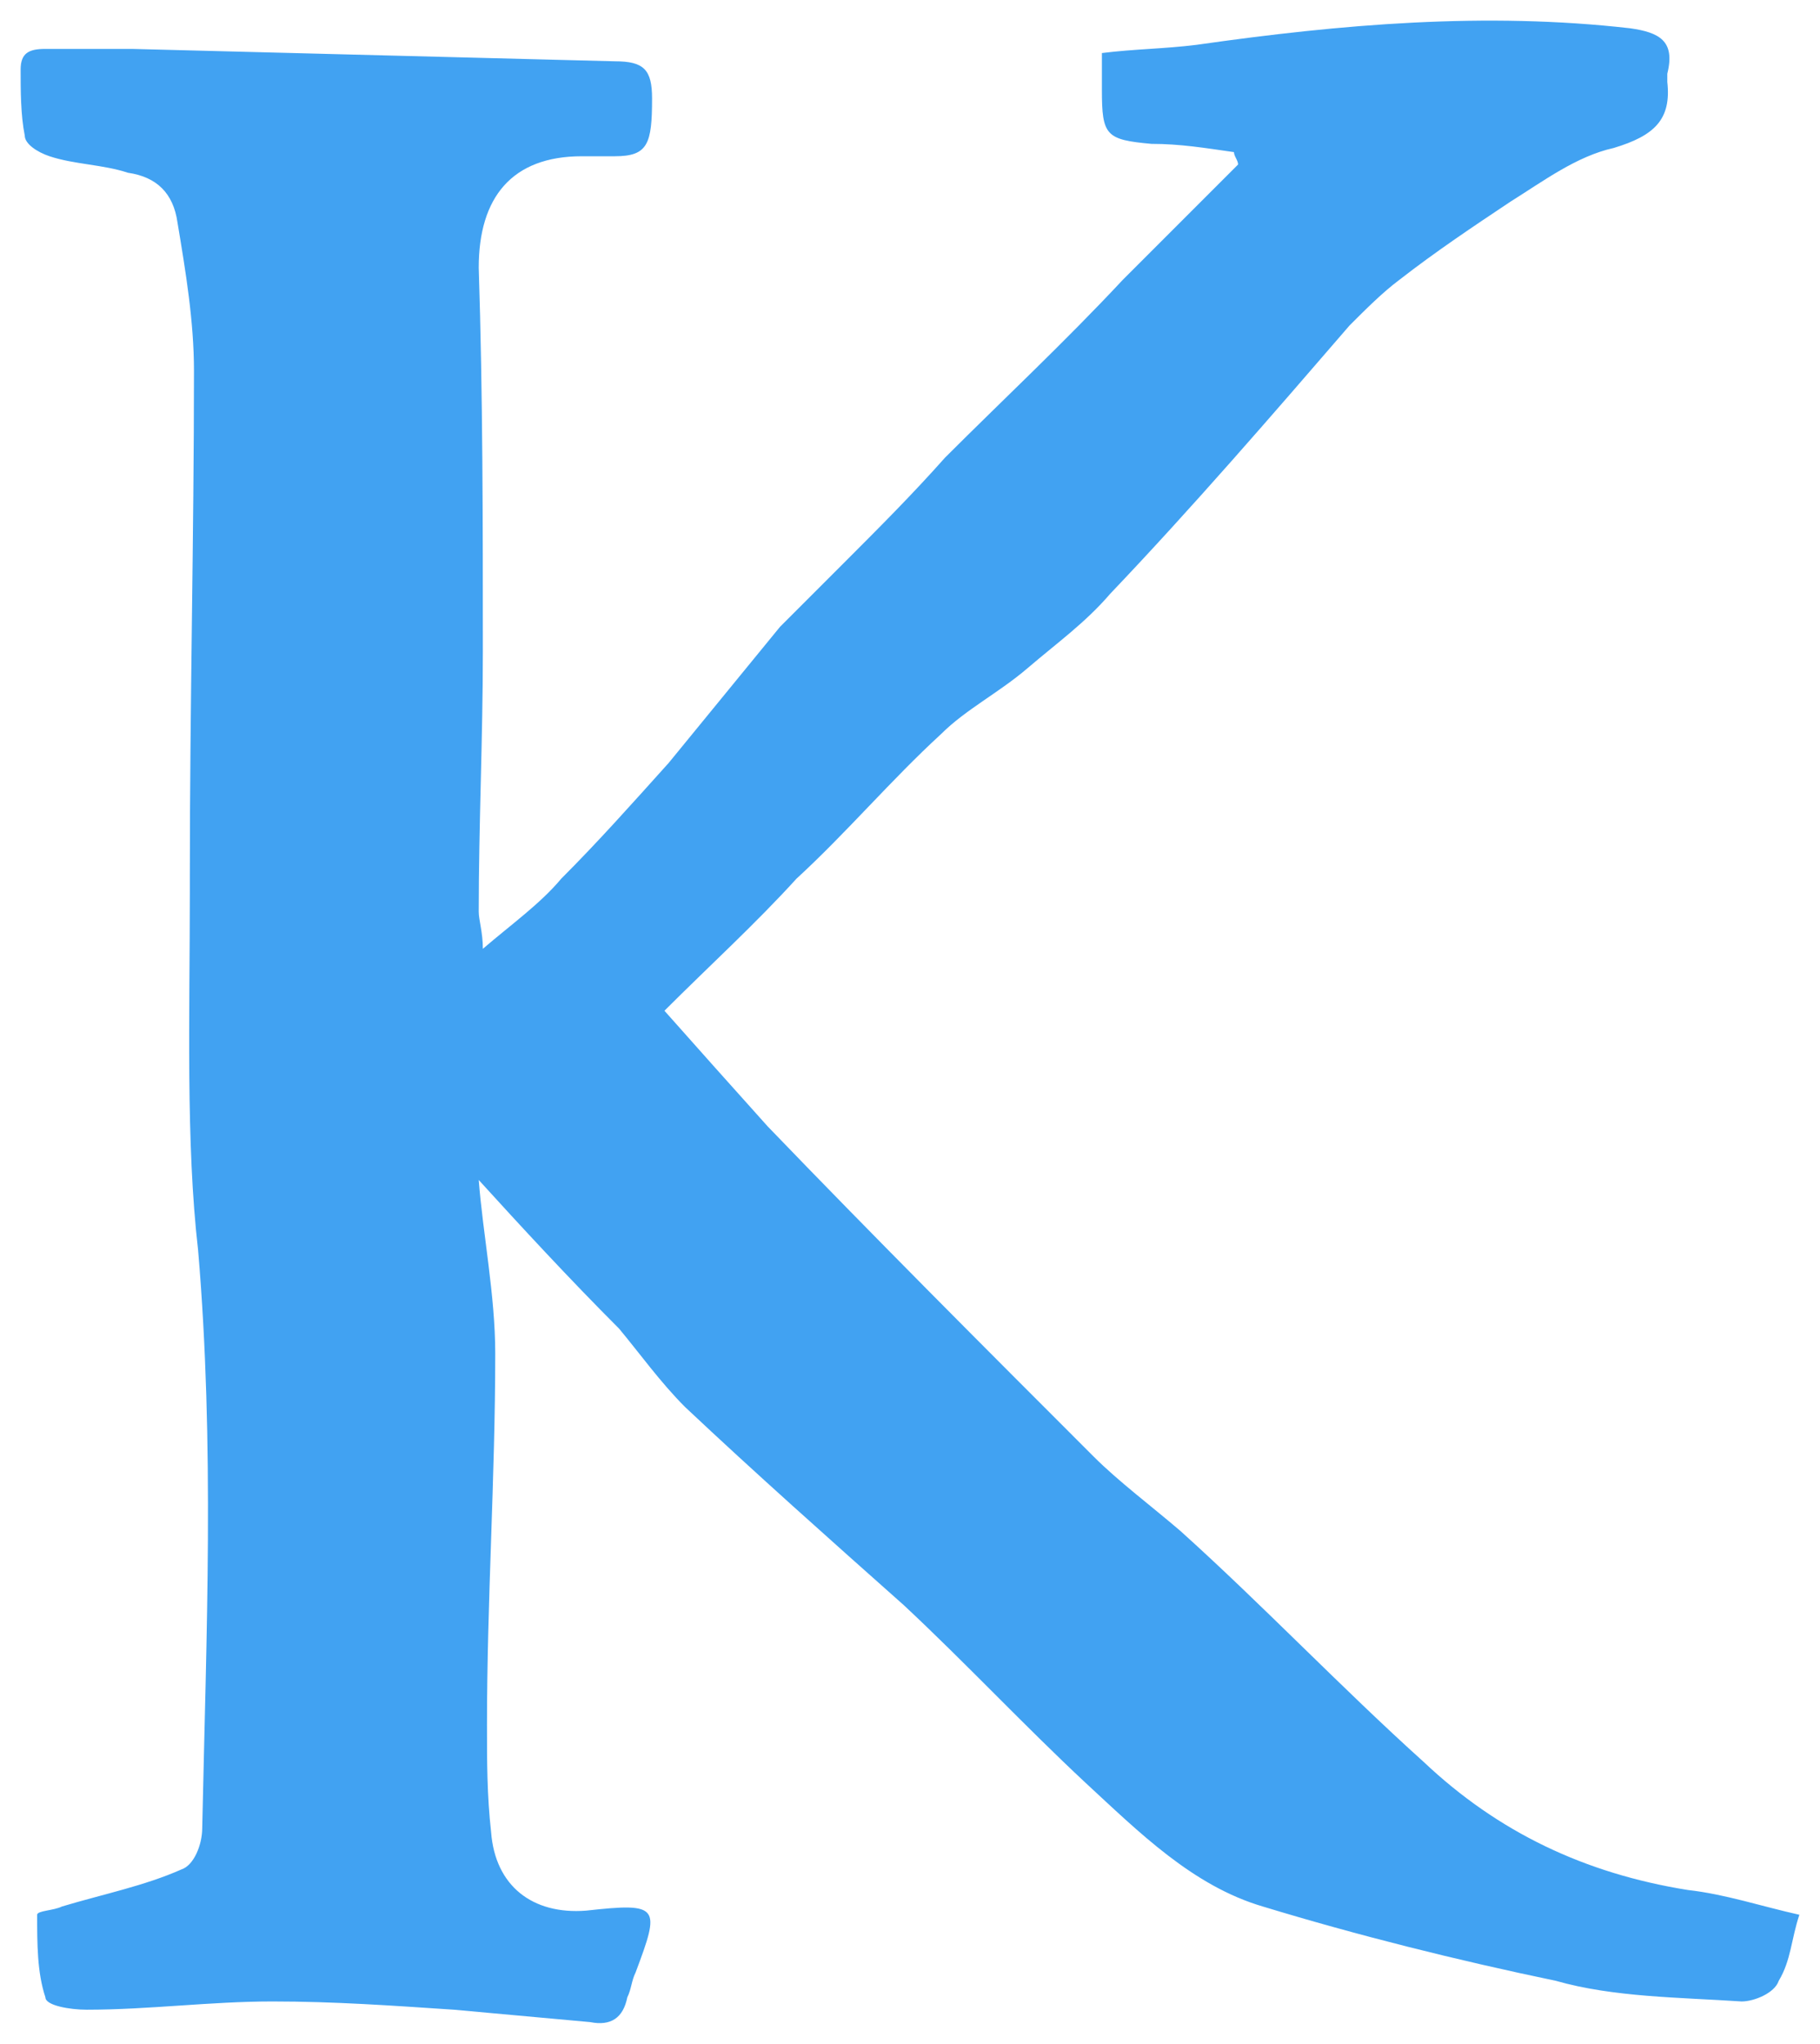 <?xml version="1.0" encoding="utf-8"?><!-- Generator: Adobe Illustrator 18.0.0, SVG Export Plug-In . SVG Version: 6.00 Build 0)  --><!DOCTYPE svg PUBLIC "-//W3C//DTD SVG 1.1//EN" "http://www.w3.org/Graphics/SVG/1.1/DTD/svg11.dtd"><svg xmlns="http://www.w3.org/2000/svg" xmlns:xlink="http://www.w3.org/1999/xlink" version="1.1" id="Layer_2" x="0px" y="0px" viewBox="-0.5 -0.585 44.1 49.51" enable-background="new 0 0 43.1 48.6" xml:space="preserve" width="44.1" height="49.51">
<g>
	<path fill="#41A2F2" d="M43.1,45.8c-0.2,0.6-0.2,1.1-0.5,1.6c-0.1,0.3-0.6,0.5-0.9,0.5c-1.5-0.1-3.1-0.1-4.5-0.5   c-2.4-0.5-4.8-1.1-7.1-1.8c-1.7-0.5-3-1.8-4.3-3c-1.5-1.4-2.9-2.9-4.4-4.3c-1.8-1.6-3.6-3.2-5.3-4.8c-0.6-0.6-1.1-1.3-1.6-1.9   c-1.2-1.2-2.4-2.5-3.4-3.6c0.1,1.3,0.4,2.8,0.4,4.2c0,3-0.2,6-0.2,9c0,0.9,0,1.7,0.1,2.6c0.1,1.3,1,2,2.3,1.9   c1.8-0.2,1.8-0.1,1.2,1.5c-0.1,0.2-0.1,0.4-0.2,0.6c-0.1,0.5-0.4,0.7-0.9,0.6c-1.1-0.1-2.2-0.2-3.3-0.3c-1.5-0.1-2.9-0.2-4.4-0.2   c-1.5,0-3,0.2-4.5,0.2c-0.4,0-1-0.1-1-0.3c-0.2-0.6-0.2-1.3-0.2-2c0-0.1,0.4-0.1,0.6-0.2c1-0.3,2-0.5,2.9-0.9   c0.3-0.1,0.5-0.6,0.5-1c0.1-4.7,0.3-9.3-0.1-14C4,27.1,4.1,24,4.1,21c0-0.1,0-0.3,0-0.4c0-4.1,0.1-8.2,0.1-12.2   C4.2,7.2,4,6,3.8,4.8C3.7,4.1,3.3,3.7,2.6,3.6C2,3.4,1.3,3.4,0.7,3.2C0.4,3.1,0.1,2.9,0.1,2.7C0,2.2,0,1.6,0,1.1   c0-0.4,0.2-0.5,0.6-0.5c0.7,0,1.4,0,2.1,0c3.9,0.1,7.8,0.2,11.7,0.3c0.7,0,0.9,0.2,0.9,0.9c0,1.1-0.1,1.4-0.9,1.4   c-0.3,0-0.5,0-0.8,0c-1.7,0-2.5,1-2.5,2.7c0.1,3.1,0.1,6.2,0.1,9.3c0,2.1-0.1,4.2-0.1,6.3c0,0.2,0.1,0.5,0.1,0.9   c0.7-0.6,1.4-1.1,1.9-1.7c0.9-0.9,1.7-1.8,2.6-2.8c0.9-1.1,1.8-2.2,2.7-3.3c0.5-0.5,1-1,1.5-1.5c0.9-0.9,1.7-1.7,2.5-2.6   c1.4-1.4,2.9-2.8,4.3-4.3c0.9-0.9,1.8-1.8,2.8-2.8c0-0.1-0.1-0.2-0.1-0.3c-0.7-0.1-1.3-0.2-2-0.2c-1.1-0.1-1.2-0.2-1.2-1.3   c0-0.3,0-0.6,0-0.9c0.8-0.1,1.5-0.1,2.3-0.2c3.5-0.5,7-0.8,10.5-0.4c0.7,0.1,1.1,0.3,0.9,1.1c0,0.1,0,0.2,0,0.2   c0.1,0.9-0.3,1.3-1.3,1.6c-0.9,0.2-1.7,0.8-2.5,1.3c-0.9,0.6-1.8,1.2-2.7,1.9c-0.4,0.3-0.8,0.7-1.2,1.1c-1.9,2.2-3.8,4.4-5.8,6.5   c-0.6,0.7-1.3,1.2-2,1.8c-0.7,0.6-1.5,1-2.1,1.6c-1.2,1.1-2.3,2.4-3.5,3.5c-1,1.1-2.1,2.1-3.2,3.2c0.8,0.9,1.6,1.8,2.5,2.8   c2.6,2.7,5.2,5.3,7.9,8c0.6,0.6,1.4,1.2,2.1,1.8c2,1.8,3.9,3.8,5.9,5.6c1.8,1.7,3.9,2.7,6.4,3.1C41.3,45.3,42.2,45.6,43.1,45.8z" stroke-width="1"/>
</g>
</svg>